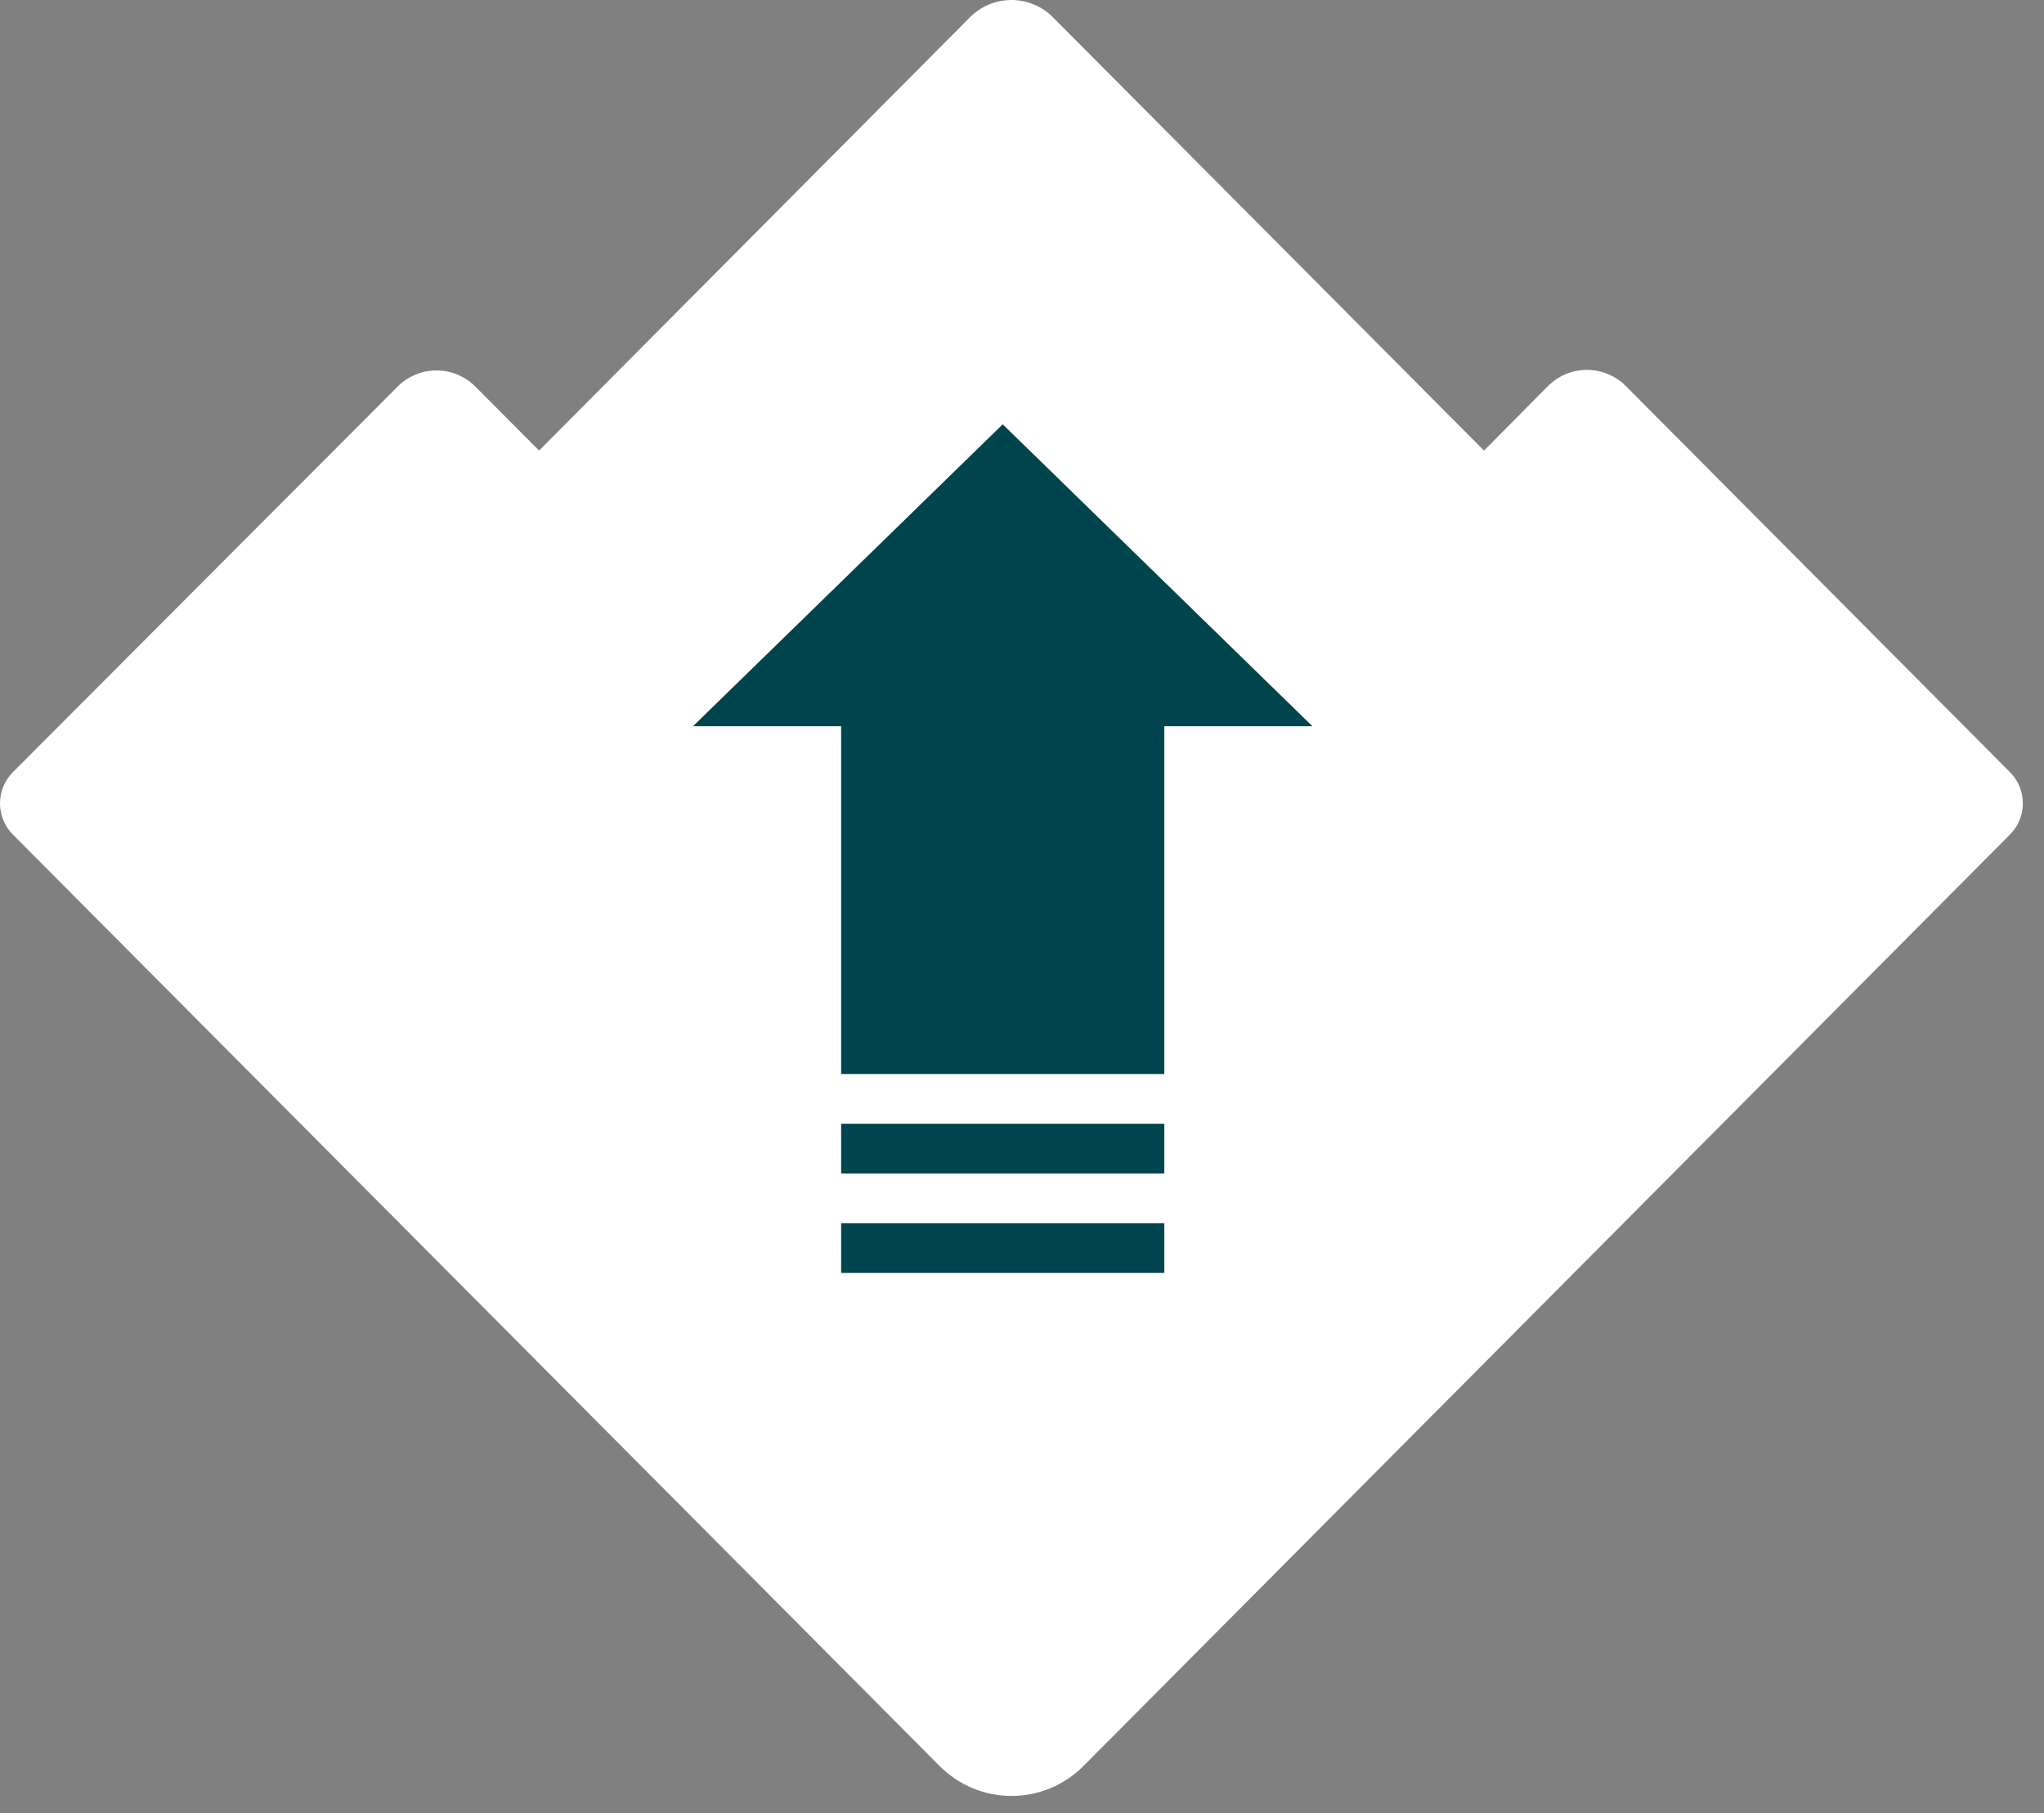 <?xml version="1.0" encoding="UTF-8"?> <svg xmlns="http://www.w3.org/2000/svg" width="53" height="47" viewBox="0 0 53 47" fill="none"><rect x="0" y="0" width="53" height="47" fill="#808080" stroke="none"/><path d="M40.124 10.023L38.48 11.681L27.3 0.446C27.015 0.16 26.628 0 26.226 0C25.824 0 25.438 0.16 25.152 0.446L13.978 11.681L12.328 10.023C12.06 9.754 11.697 9.603 11.319 9.603C10.94 9.603 10.577 9.754 10.309 10.023L0.334 20.018C0.228 20.124 0.144 20.25 0.087 20.389C0.03 20.527 0 20.676 0 20.827C0 20.977 0.03 21.125 0.087 21.264C0.144 21.403 0.228 21.529 0.334 21.635L24.363 45.781C24.608 46.028 24.899 46.223 25.219 46.357C25.539 46.49 25.882 46.558 26.229 46.558C26.576 46.558 26.919 46.49 27.239 46.357C27.559 46.223 27.85 46.028 28.095 45.781L52.118 21.635C52.224 21.529 52.308 21.403 52.365 21.264C52.422 21.125 52.452 20.977 52.452 20.827C52.452 20.676 52.422 20.527 52.365 20.389C52.308 20.25 52.224 20.124 52.118 20.018L42.172 10.023C42.039 9.886 41.879 9.776 41.703 9.702C41.528 9.627 41.339 9.588 41.148 9.588C40.957 9.588 40.768 9.627 40.592 9.702C40.416 9.776 40.257 9.886 40.124 10.023ZM25.802 38.244L12.509 24.886C12.486 24.863 12.467 24.836 12.455 24.805C12.442 24.775 12.436 24.743 12.436 24.71C12.436 24.677 12.442 24.645 12.455 24.614C12.467 24.584 12.486 24.556 12.509 24.534L15.326 21.264C15.361 21.23 25.881 11.118 25.93 11.108C25.978 11.099 26.028 11.104 26.073 11.123C26.118 11.141 26.157 11.173 26.185 11.214C26.213 11.255 26.228 11.303 26.229 11.352V38.068C26.224 38.112 26.206 38.155 26.179 38.191C26.151 38.227 26.114 38.255 26.073 38.272C26.031 38.289 25.985 38.294 25.941 38.287C25.896 38.28 25.854 38.261 25.819 38.232L25.802 38.244Z" fill="white"></path><path d="M30.495 25.779C30.495 29.112 28.646 40.26 23.6 40.26C18.554 40.26 12.223 29.112 12.223 25.779C12.223 22.447 20.795 8.713 25.841 8.713C30.887 8.713 30.495 22.447 30.495 25.779Z" fill="white"></path><path d="M26 11L17.969 18.827H21.81V27.843H30.19V18.827H34.031L26 11Z" fill="#00454D"></path><path d="M21.81 29.132H30.19V30.422H21.81V29.132Z" fill="#00454D"></path><path d="M21.81 31.711H30.19V33H21.81V31.711Z" fill="#00454D"></path></svg> 